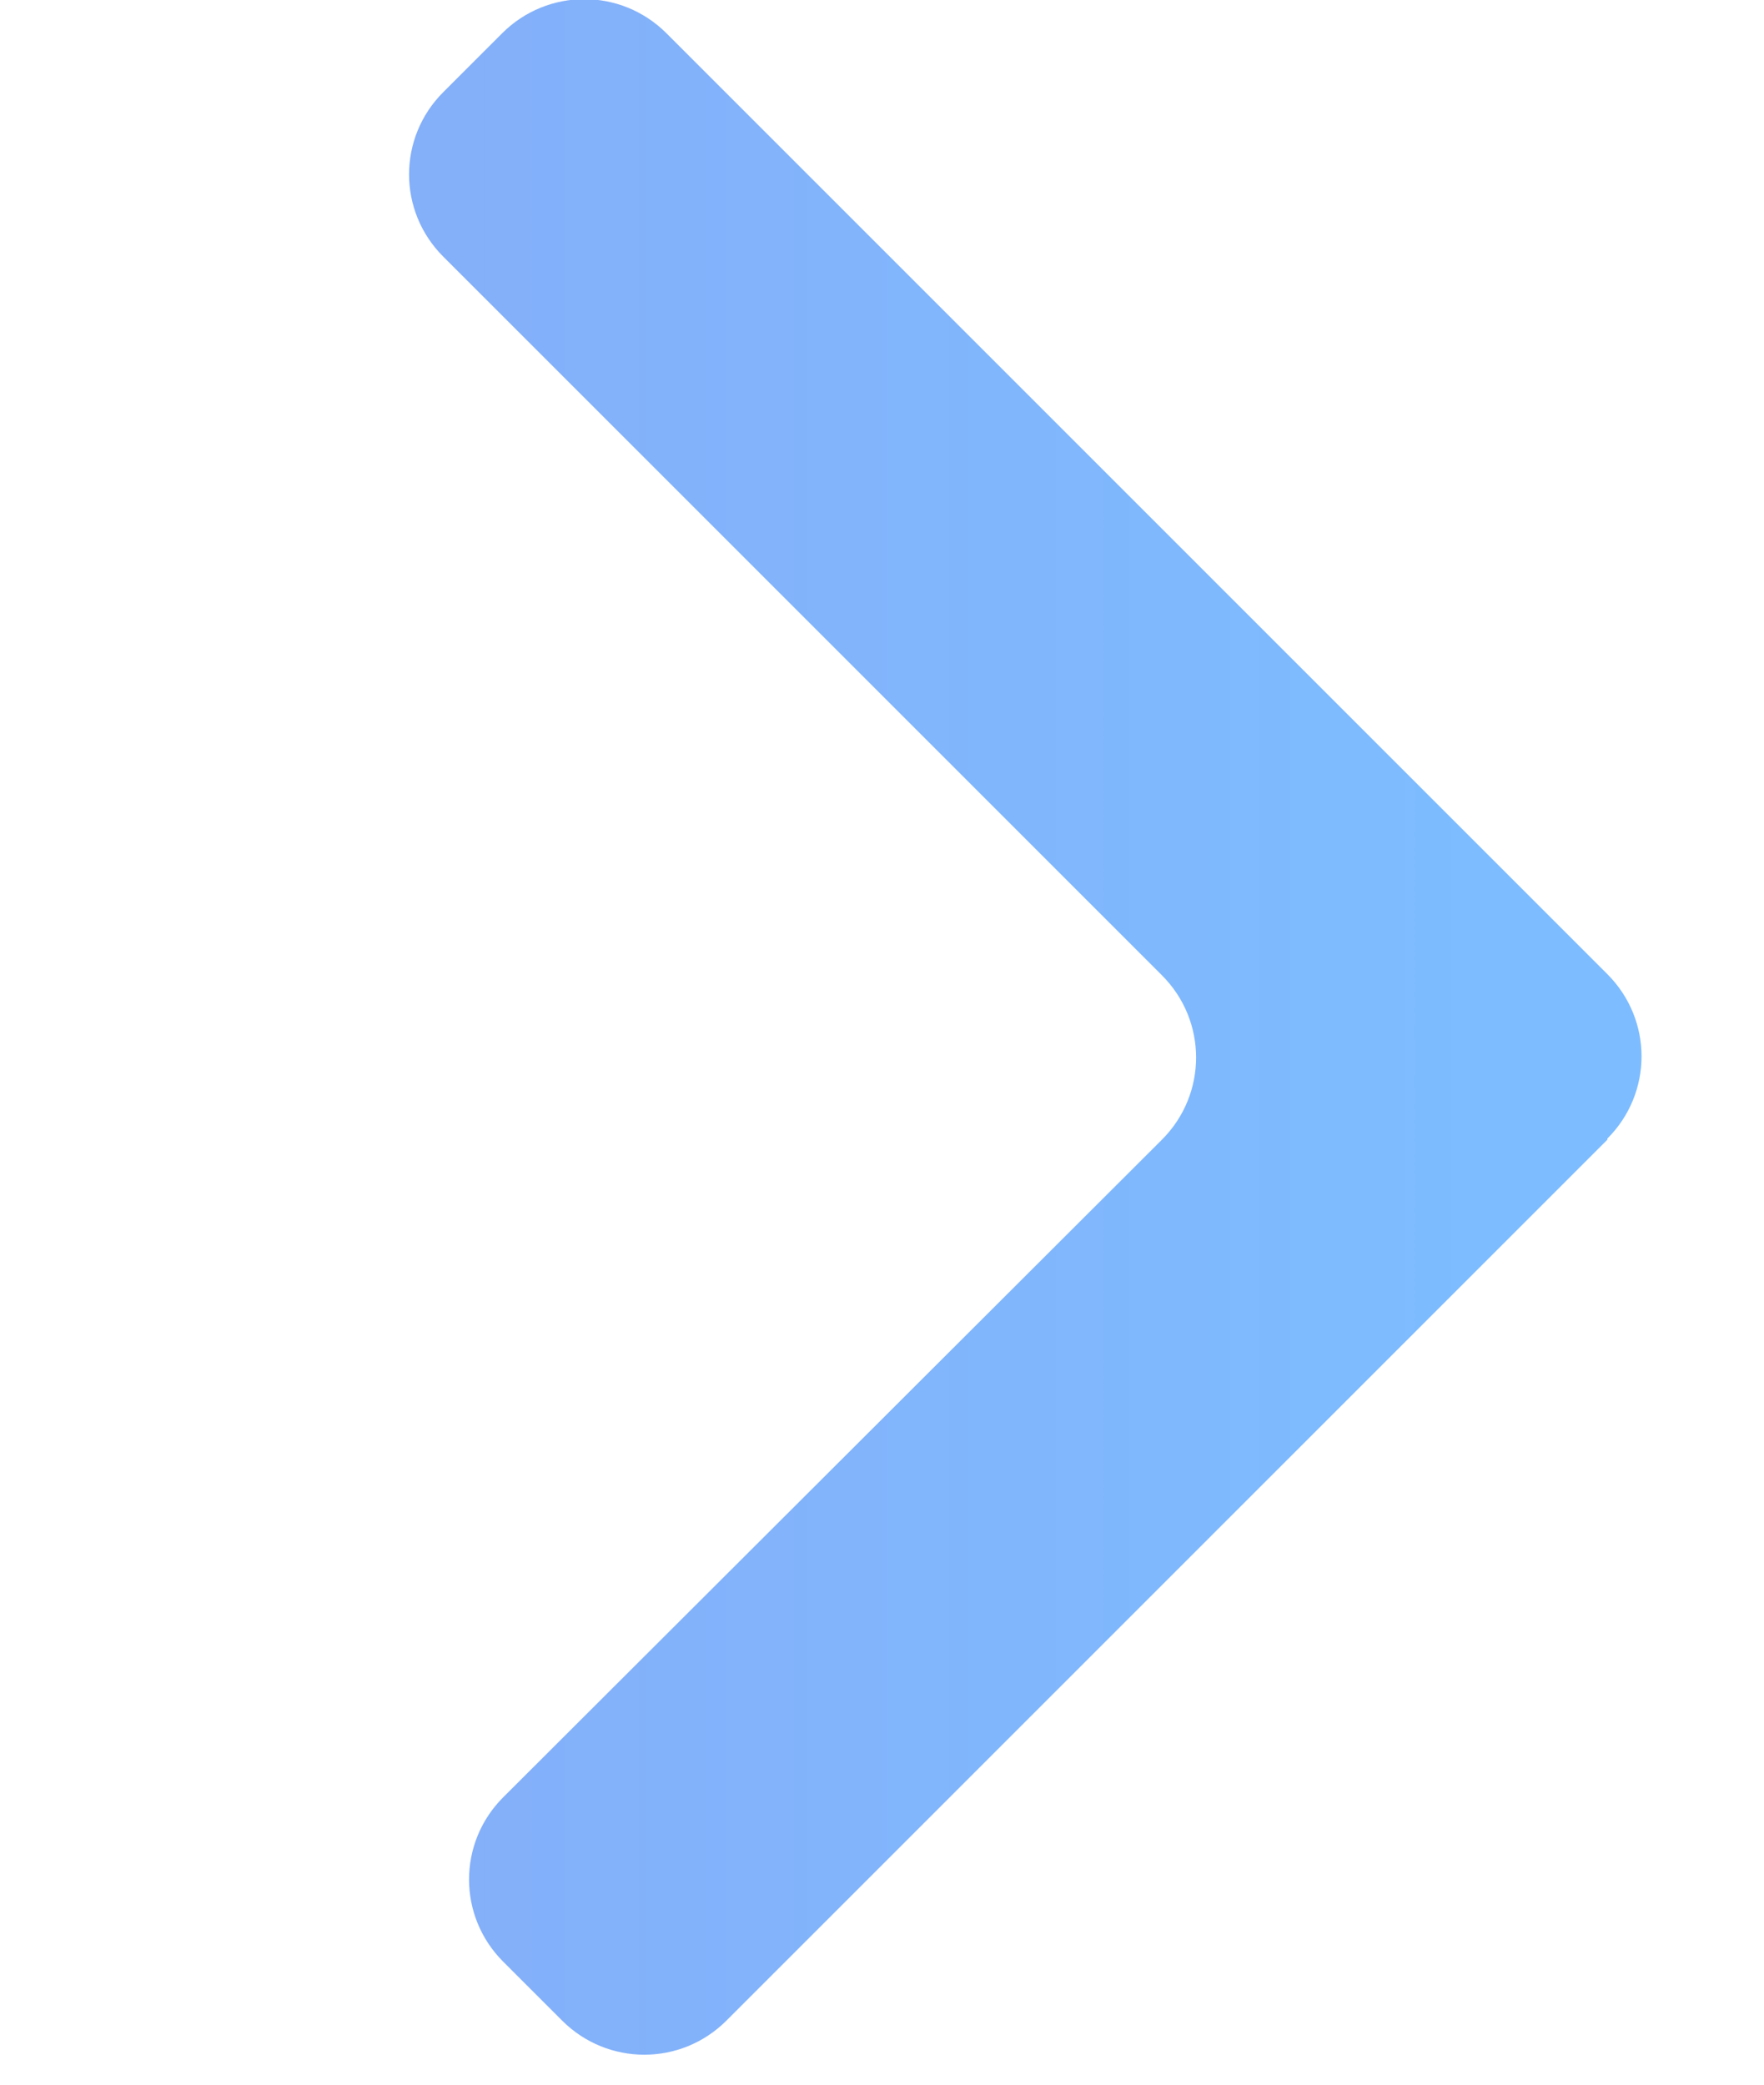 <?xml version="1.0" encoding="UTF-8"?>
<svg id="Livello_1" data-name="Livello 1" xmlns="http://www.w3.org/2000/svg" xmlns:xlink="http://www.w3.org/1999/xlink" viewBox="0 0 15.88 18.77">
  <defs>
    <linearGradient id="Sfumatura_senza_nome_23" data-name="Sfumatura senza nome 23" x1="-119.85" y1="9.25" x2="14.77" y2="9.25" gradientUnits="userSpaceOnUse">
      <stop offset="0" stop-color="#f4a388"/>
      <stop offset=".04" stop-color="#d9a0a1"/>
      <stop offset=".12" stop-color="#a69dd1"/>
      <stop offset=".18" stop-color="#869aee"/>
      <stop offset=".22" stop-color="#7b9afa"/>
      <stop offset=".25" stop-color="#8598ef"/>
      <stop offset=".32" stop-color="#a094d4"/>
      <stop offset=".4" stop-color="#cc8da8"/>
      <stop offset=".47" stop-color="#f48781"/>
      <stop offset=".71" stop-color="#9888e7"/>
      <stop offset=".99" stop-color="#7dbcff"/>
    </linearGradient>
  </defs>
  <path d="M14.47,10.26l-7.93,7.93c-.41.41-1.07.41-1.48,0l-.53-.53c-.41-.41-.41-1.07,0-1.48l5.93-5.92c.41-.41.41-1.07,0-1.48L3.99,2.31c-.41-.41-.41-1.07,0-1.48l.53-.53c.41-.41,1.07-.41,1.48,0l8.47,8.47c.41.41.41,1.07,0,1.48ZM-96.22.48h-4.23l-2.4,11.59h-.26l-2.84-11.59h-4.07l-2.83,11.59h-.26l-2.4-11.59h-4.32l4.31,16.16h4.48l2.86-11.15h.26l2.89,11.15h4.54L-96.22.48ZM-85.45,16.64h4.26V6.91c0-1.8,1.19-3.11,2.86-3.11s2.67.98,2.67,2.7v10.14h4.1V6.75c0-1.71,1.11-2.94,2.84-2.94s2.7.95,2.7,2.87v9.96h4.26V5.55c0-3.33-2.01-5.42-5.23-5.42-2.26,0-4.12,1.19-4.86,2.99h-.26c-.64-1.88-2.2-2.99-4.47-2.99-2.12,0-3.81,1.14-4.47,2.99h-.26V.48h-4.13v16.16ZM-50.47,16.99c4.97,0,7.95-3.15,7.95-8.44S-45.55.13-50.47.13s-7.95,3.19-7.95,8.42,2.99,8.44,7.95,8.44ZM-50.47,13.5c-2.29,0-3.57-1.8-3.57-4.95s1.3-4.94,3.57-4.94,3.57,1.83,3.57,4.94-1.3,4.95-3.57,4.95ZM-39.05,16.64h4.26V7.68c0-2.27,1.6-3.65,3.88-3.65.62,0,1.66.13,1.99.26V.42c-.37-.13-1.07-.21-1.64-.21-2.02,0-3.68,1.23-4.1,2.84h-.26V.48h-4.13v16.16ZM-15.99,12.04c-.45,1.07-1.61,1.67-3.3,1.67-2.23,0-3.63-1.49-3.69-3.9v-.22h11.09v-1.3C-11.89,3.16-14.7.13-19.46.13s-7.76,3.25-7.76,8.51,2.9,8.35,7.82,8.35c3.96,0,6.74-1.9,7.38-4.95h-3.97ZM-19.45,3.39c1.99,0,3.28,1.33,3.37,3.47h-6.88c.15-2.09,1.54-3.47,3.52-3.47ZM-2.81,18.1v-.73" fill="url(#Sfumatura_senza_nome_23)"/>
</svg>